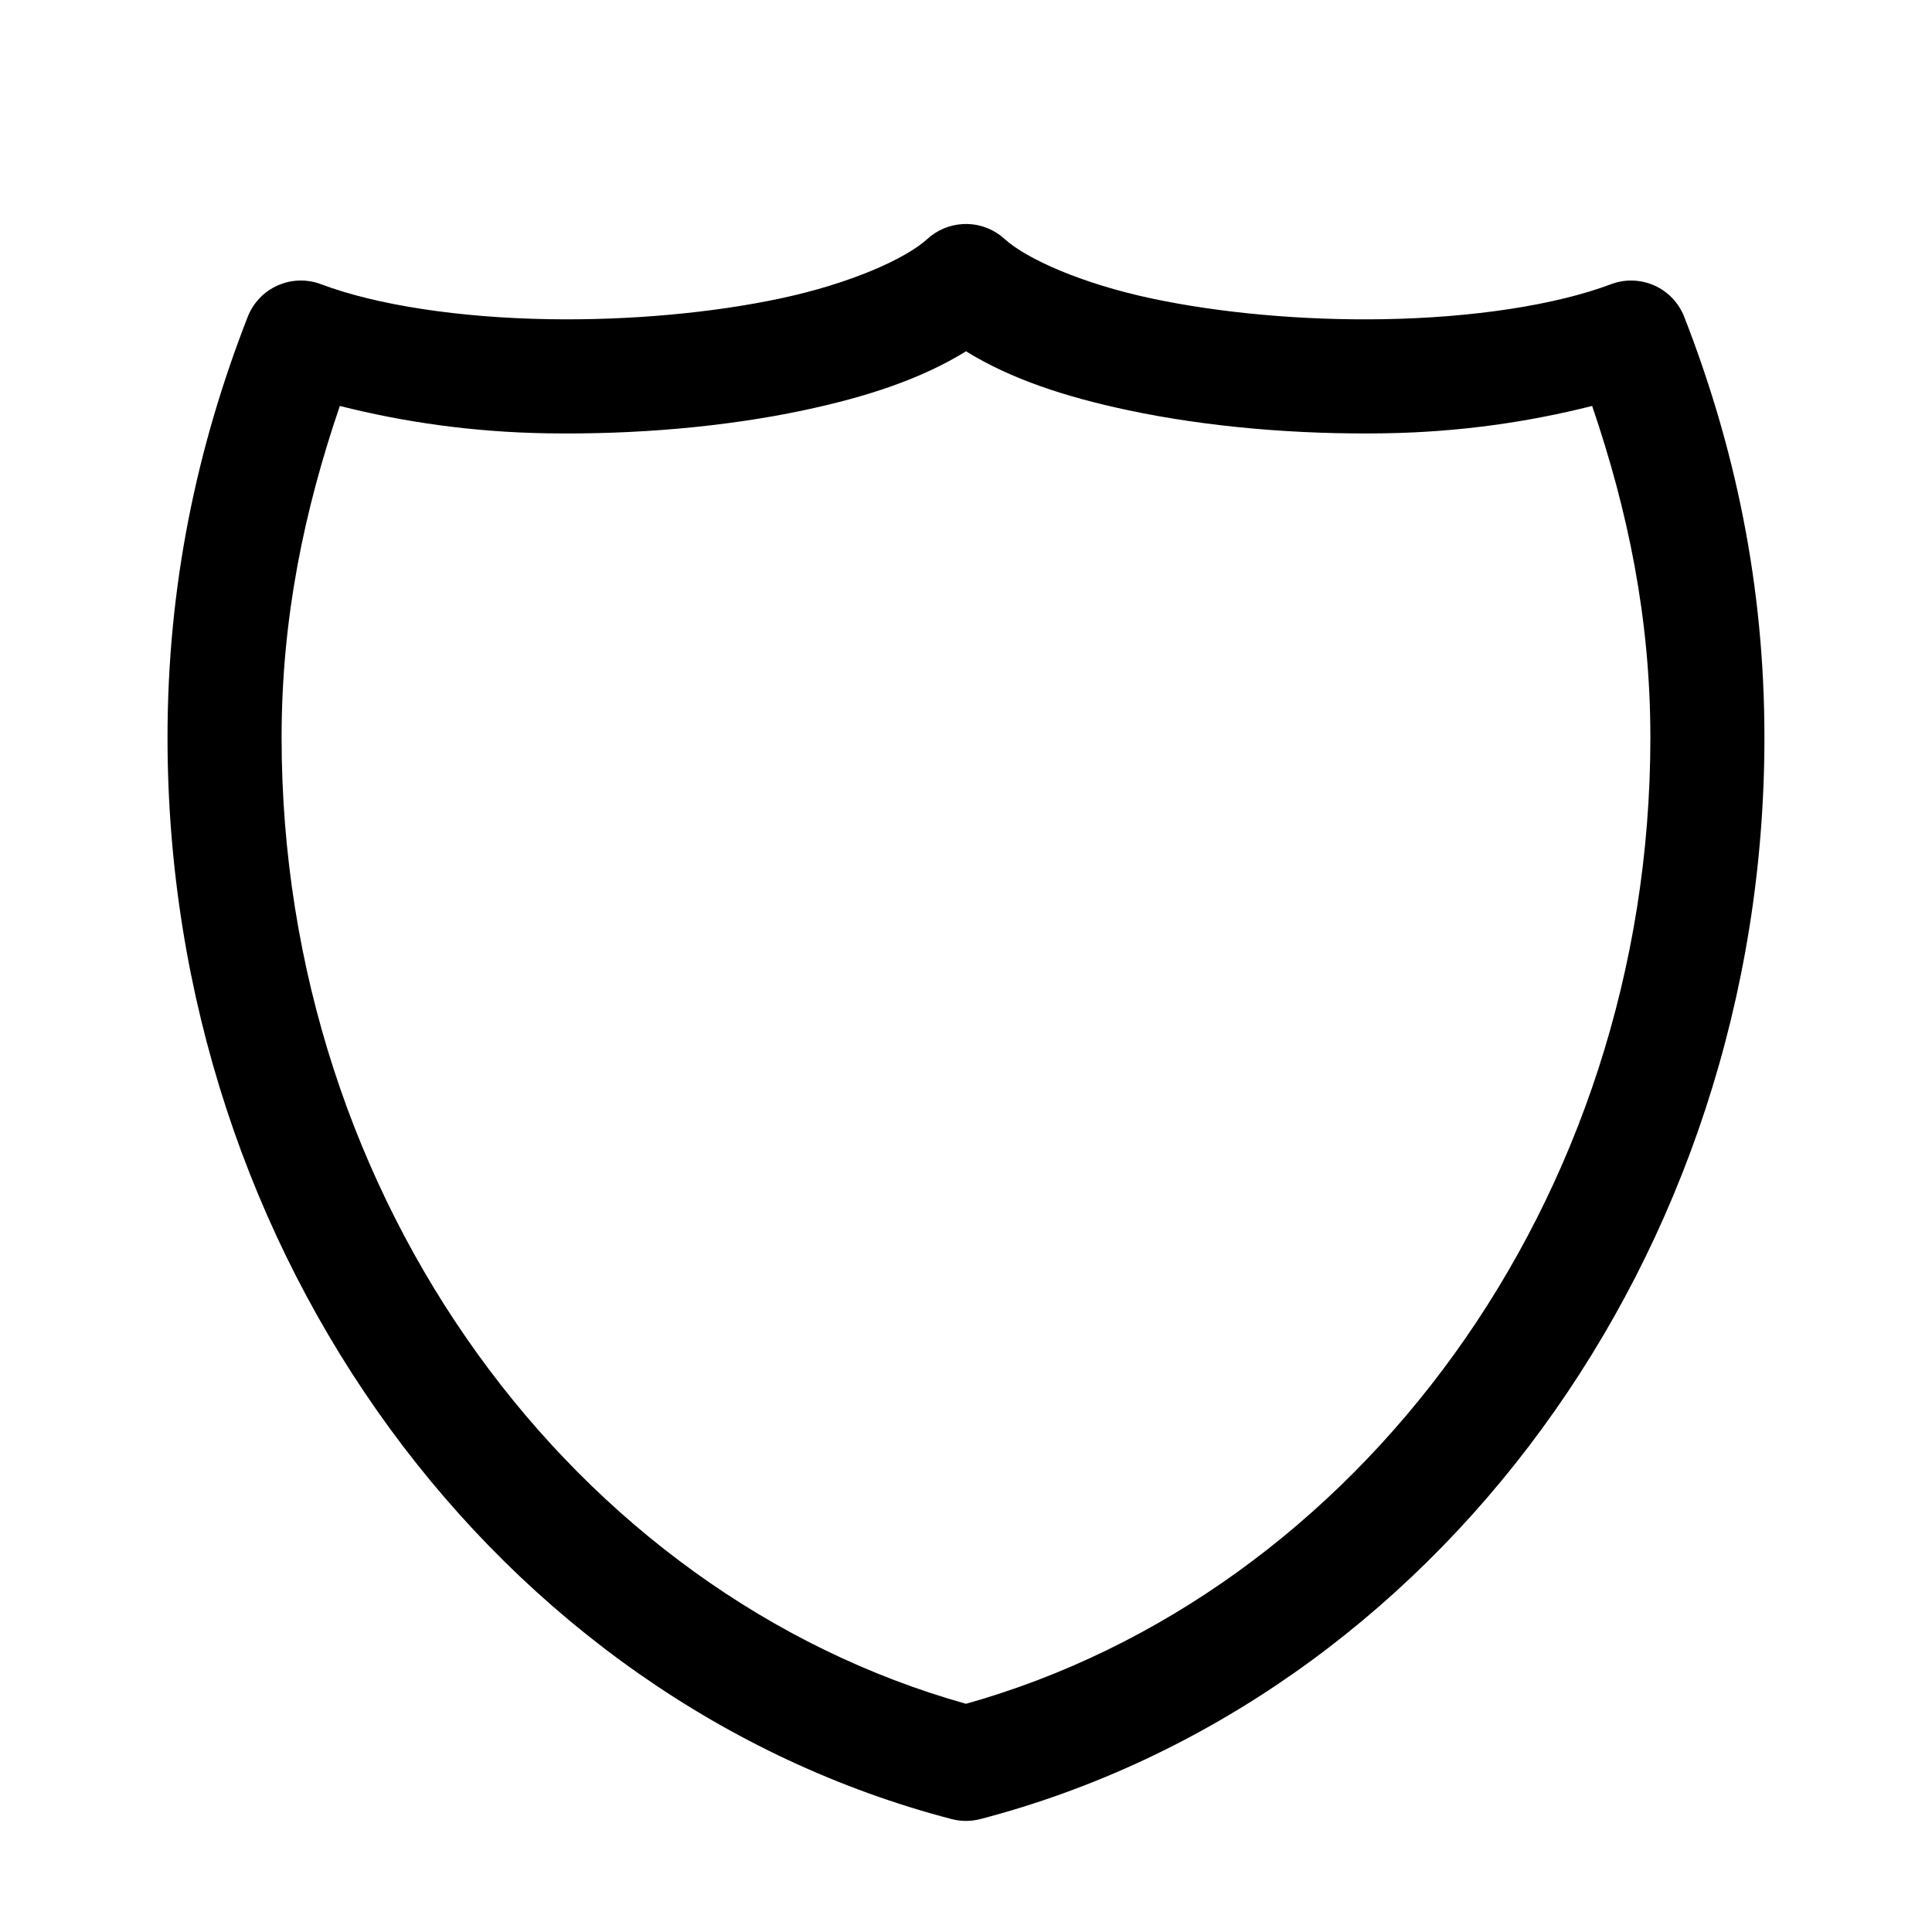 <?xml version="1.0" encoding="UTF-8"?>
<!-- Uploaded to: SVG Repo, www.svgrepo.com, Generator: SVG Repo Mixer Tools -->
<svg fill="#000000" width="800px" height="800px" version="1.1" viewBox="144 144 512 512" xmlns="http://www.w3.org/2000/svg">
 <path d="m399.05 203.39c-3.457 0.211-6.734 1.602-9.289 3.938-5.789 5.281-20.465 11.824-38.887 15.75-18.422 3.922-40.414 5.856-61.402 5.512-23.668-0.391-45.668-3.703-60.457-9.293-3.719-1.387-7.836-1.258-11.457 0.363-3.625 1.621-6.465 4.602-7.91 8.301-13.531 34.699-21.254 71.316-21.254 111.5 0 137.48 87.867 255.32 207.82 286.62 2.481 0.641 5.078 0.641 7.559 0 119.95-31.301 207.82-149.14 207.82-286.62 0-40.18-7.723-76.797-21.254-111.5-1.445-3.695-4.285-6.68-7.91-8.297-3.621-1.621-7.738-1.754-11.453-0.363-14.789 5.586-36.789 8.902-60.457 9.293-20.988 0.344-42.977-1.59-61.402-5.512-18.422-3.922-33.098-10.469-38.887-15.75h-0.004c-3.035-2.781-7.07-4.203-11.176-3.938zm0.945 33.703c11.973 7.418 26.527 12.121 42.824 15.59 21.207 4.516 45.207 6.523 68.328 6.141 19.773-0.324 38.004-3 54.789-7.246 9.457 27.754 15.43 56.234 15.43 87.879 0 123.04-77.91 227.01-181.37 256.07-103.46-29.062-181.37-133.03-181.37-256.07 0-31.645 5.973-60.125 15.43-87.875 16.785 4.242 35.016 6.918 54.789 7.246 23.121 0.379 47.121-1.625 68.328-6.141 16.297-3.473 30.852-8.172 42.824-15.59z"/>
</svg>